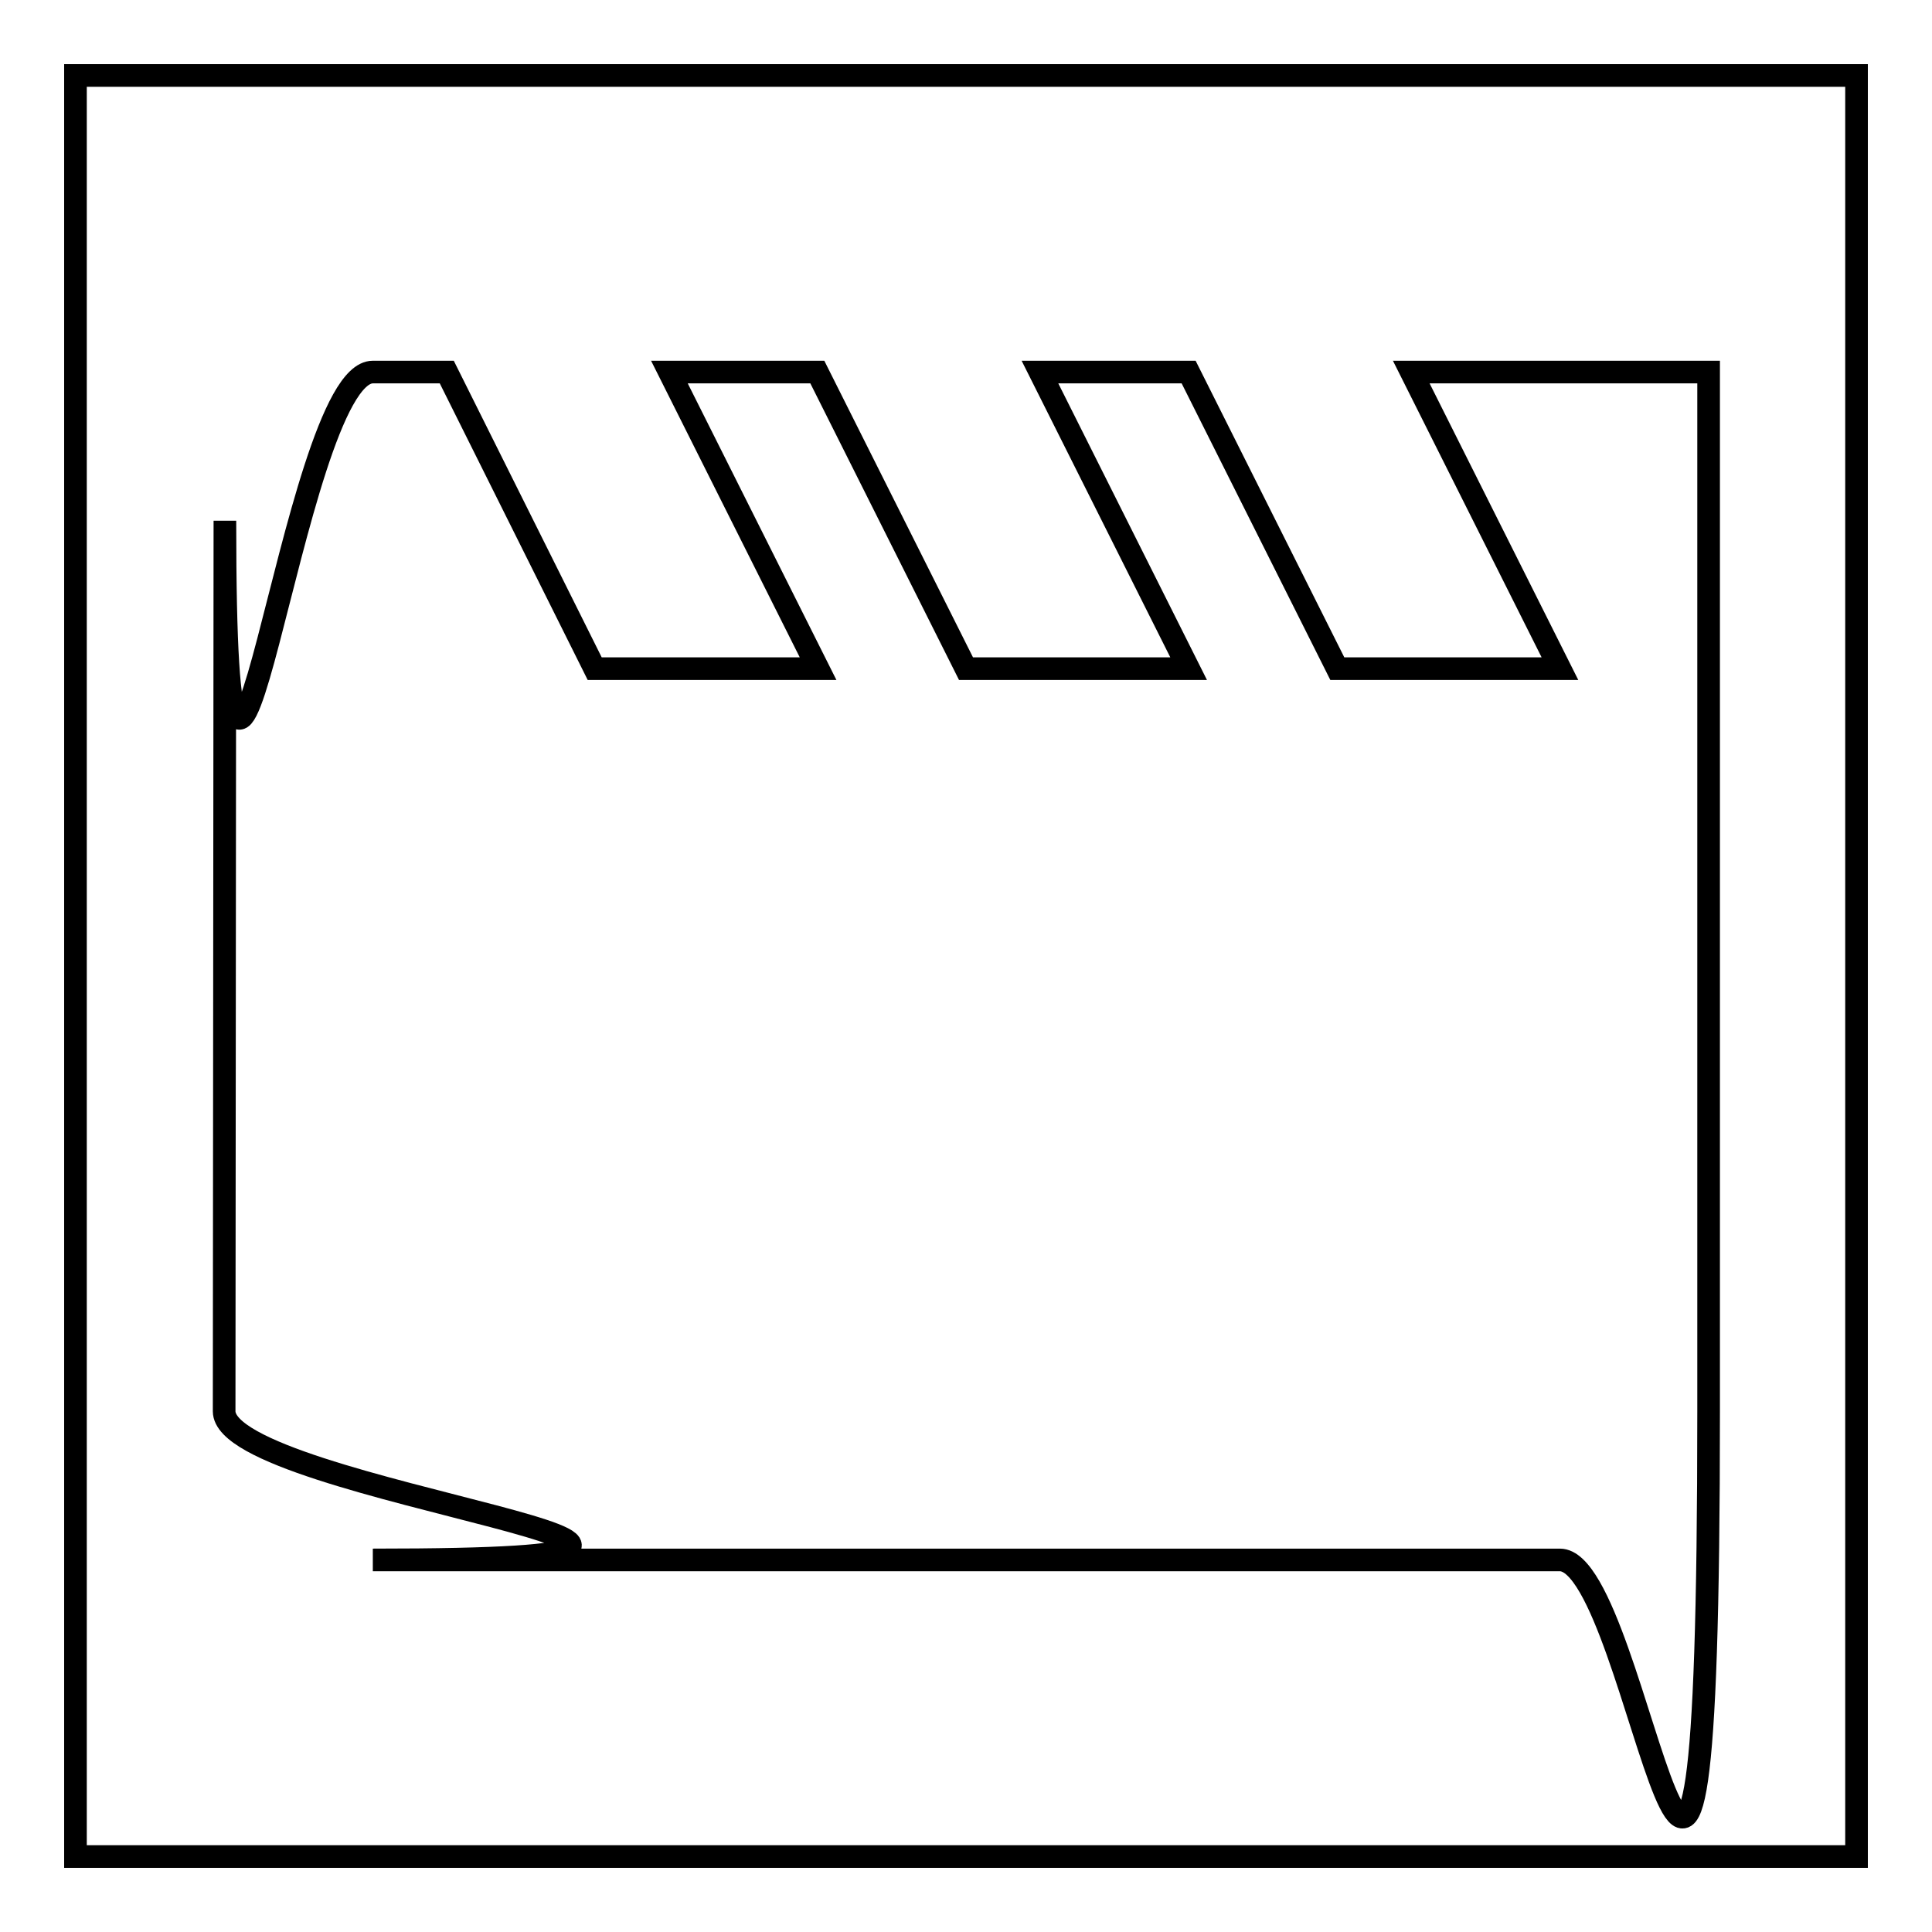 <?xml version="1.0" encoding="utf-8"?>
<!-- Svg Vector Icons : http://www.onlinewebfonts.com/icon -->
<!DOCTYPE svg PUBLIC "-//W3C//DTD SVG 1.1//EN" "http://www.w3.org/Graphics/SVG/1.1/DTD/svg11.dtd">
<svg version="1.1" xmlns="http://www.w3.org/2000/svg" xmlns:xlink="http://www.w3.org/1999/xlink" x="0px" y="0px" viewBox="0 0 256 256" enable-background="new 0 0 256 256" xml:space="preserve">
<g><g><path stroke-width="3" fill-opacity="0" stroke="#000000"  d="M187,49.3l19.7,39.3h-29.5l-19.7-39.3h-19.7l19.7,39.3H128l-19.7-39.3H88.7l19.7,39.3H78.8L59.2,49.3h-9.8c-10.8,0-19.6,88.5-19.6,19.7l-0.1,118c0,10.8,88.5,19.7,19.7,19.7h157.3c10.8,0,19.7,88.5,19.7-19.7V49.3H187z"/><path stroke-width="3" fill-opacity="0" stroke="#000000"  d="M10,10h236v236H10V10z"/></g></g>
</svg>